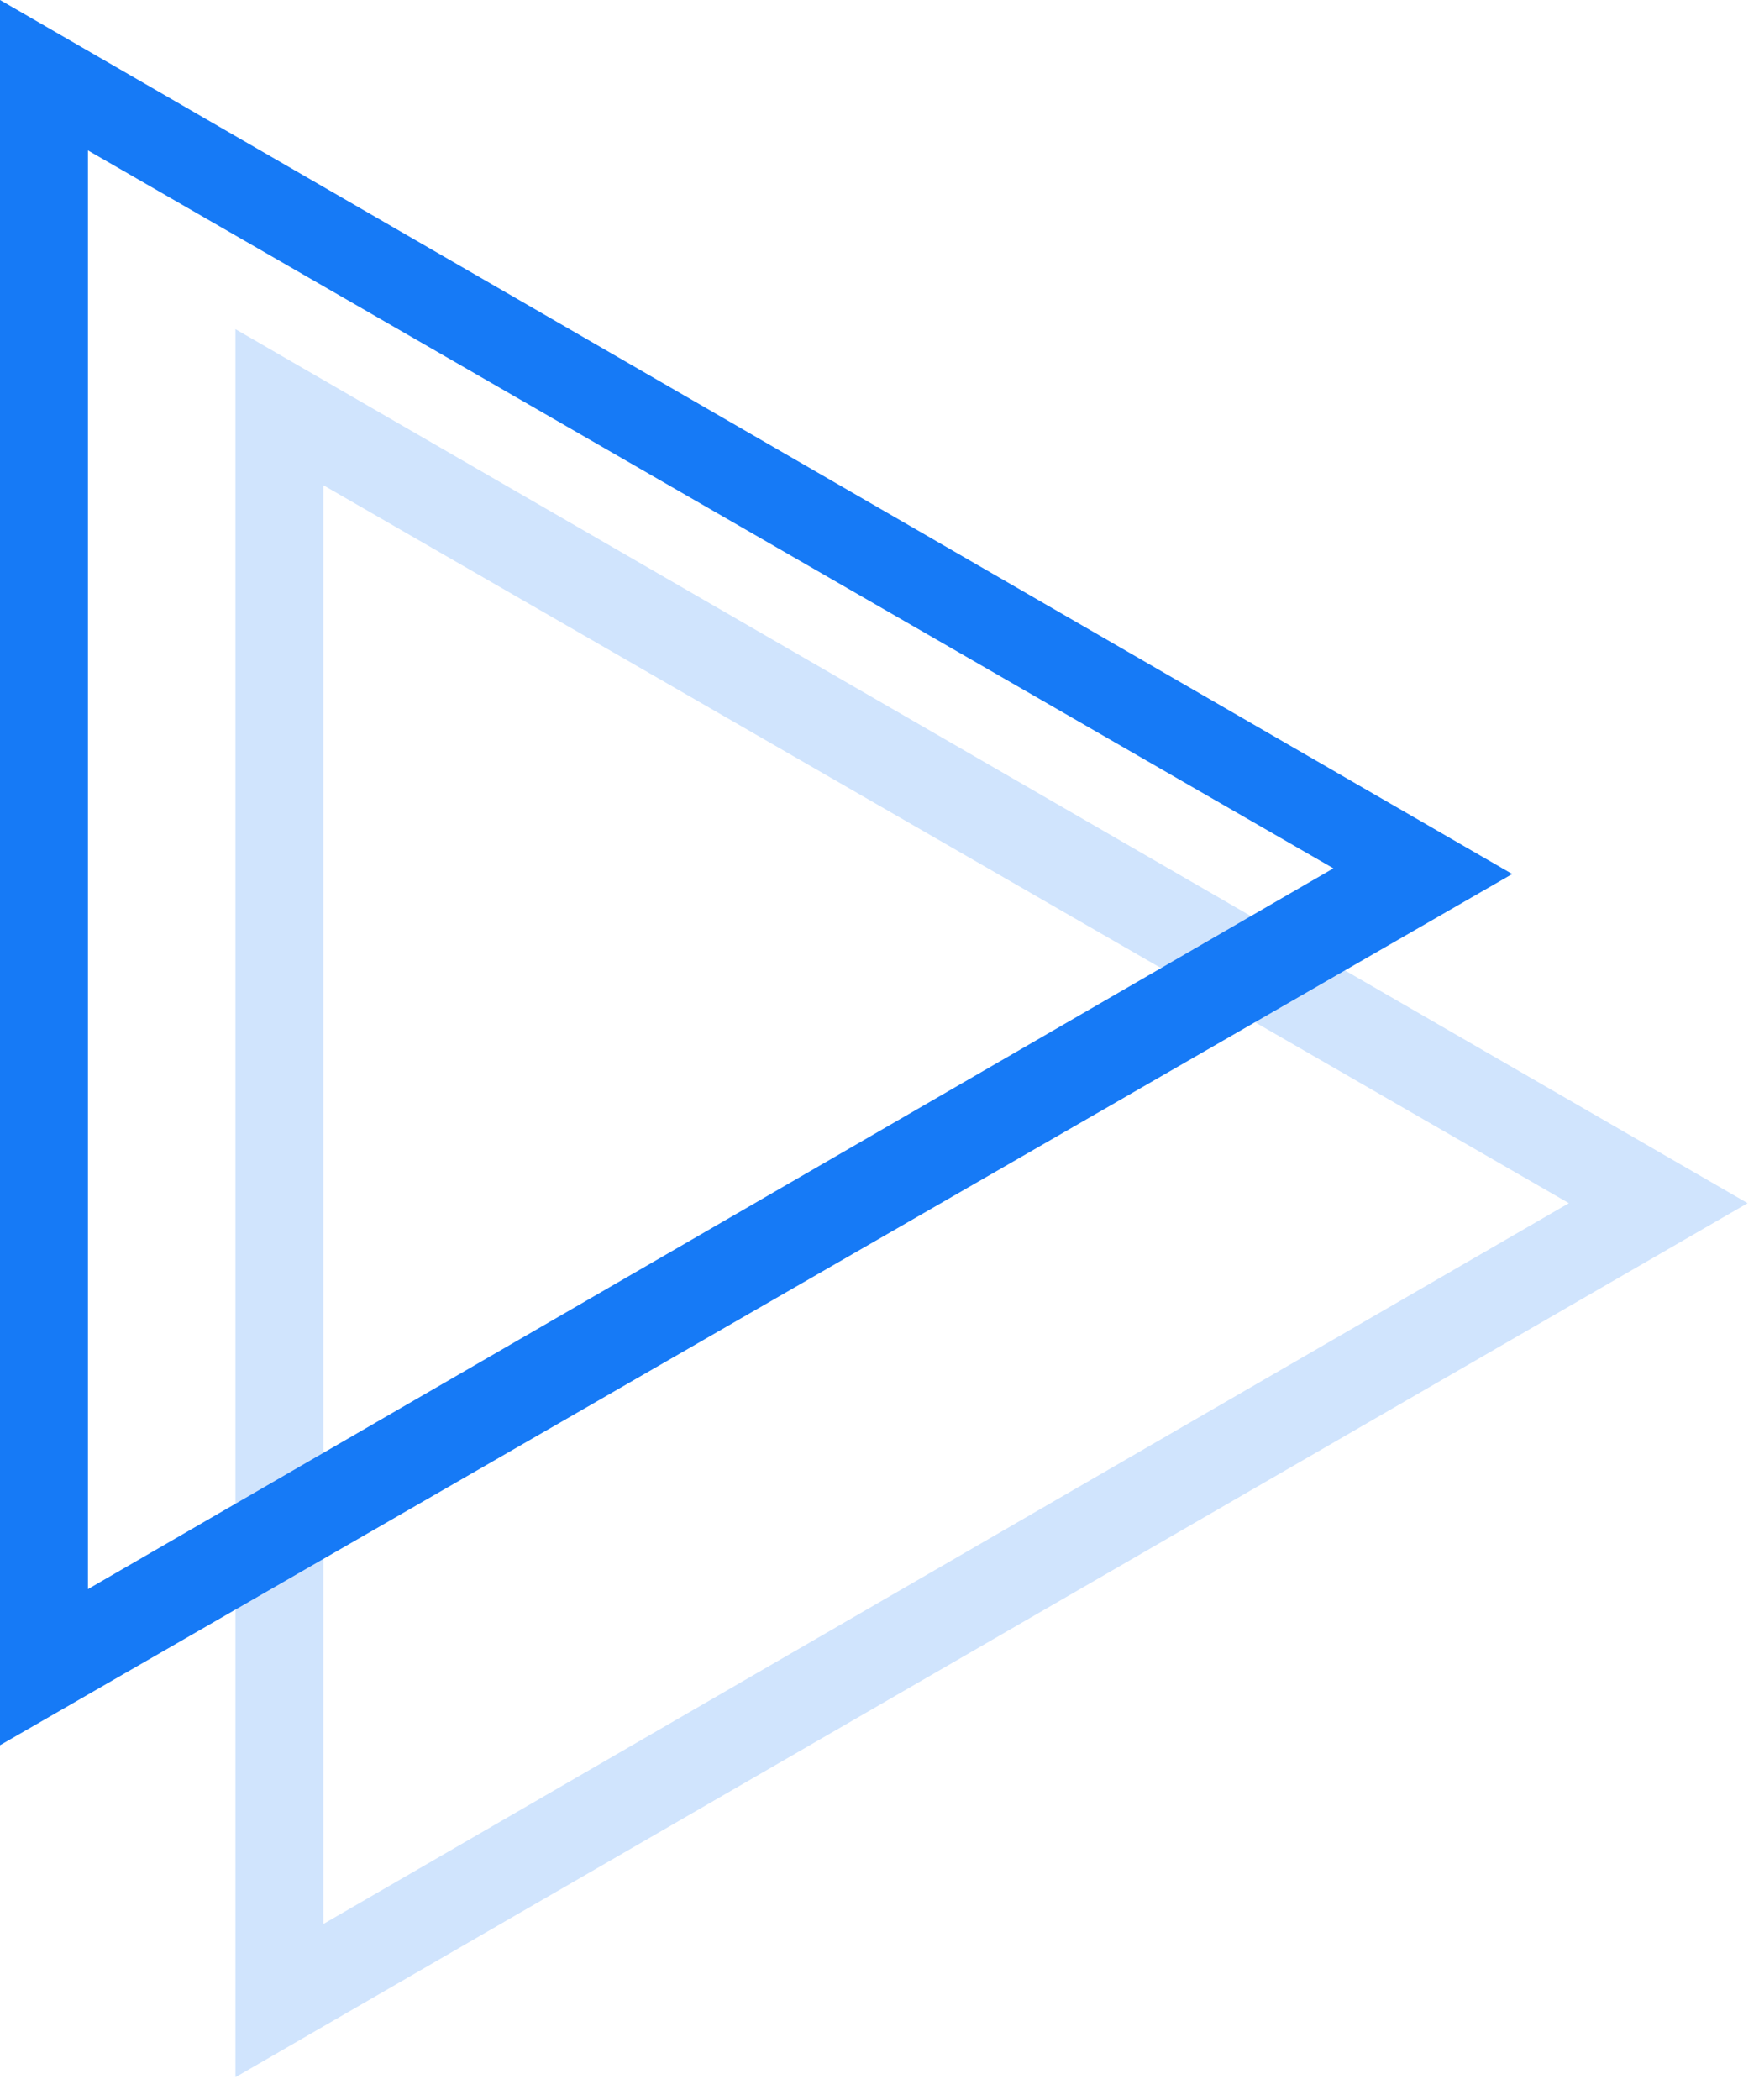 <svg width="62" height="74" viewBox="0 0 62 74" fill="none" xmlns="http://www.w3.org/2000/svg">
<g clip-path="url(#clip0_541_27683)">
<path d="M8.299 73.2V11.6L61.599 42.4L8.299 73.2ZM11.399 17.1V67.8L55.299 42.4L11.399 17.1Z" fill="#167AF6" fill-opacity="0.2"/>
<path d="M0 61.5V0L53.3 30.8L0 61.5ZM3.1 5.3V56L47 30.6L3.1 5.3Z" fill="#167AF6"/>
<path d="M0 61.5V0L53.3 30.8L0 61.5ZM3.1 5.3V56L47 30.6L3.1 5.3Z" fill="#167AF6" fill-opacity="0.2"/>
</g>
<defs>
<clipPath id="clip0_541_27683">
<rect width="62" height="74" fill="white"/>
</clipPath>
</defs>
</svg>
